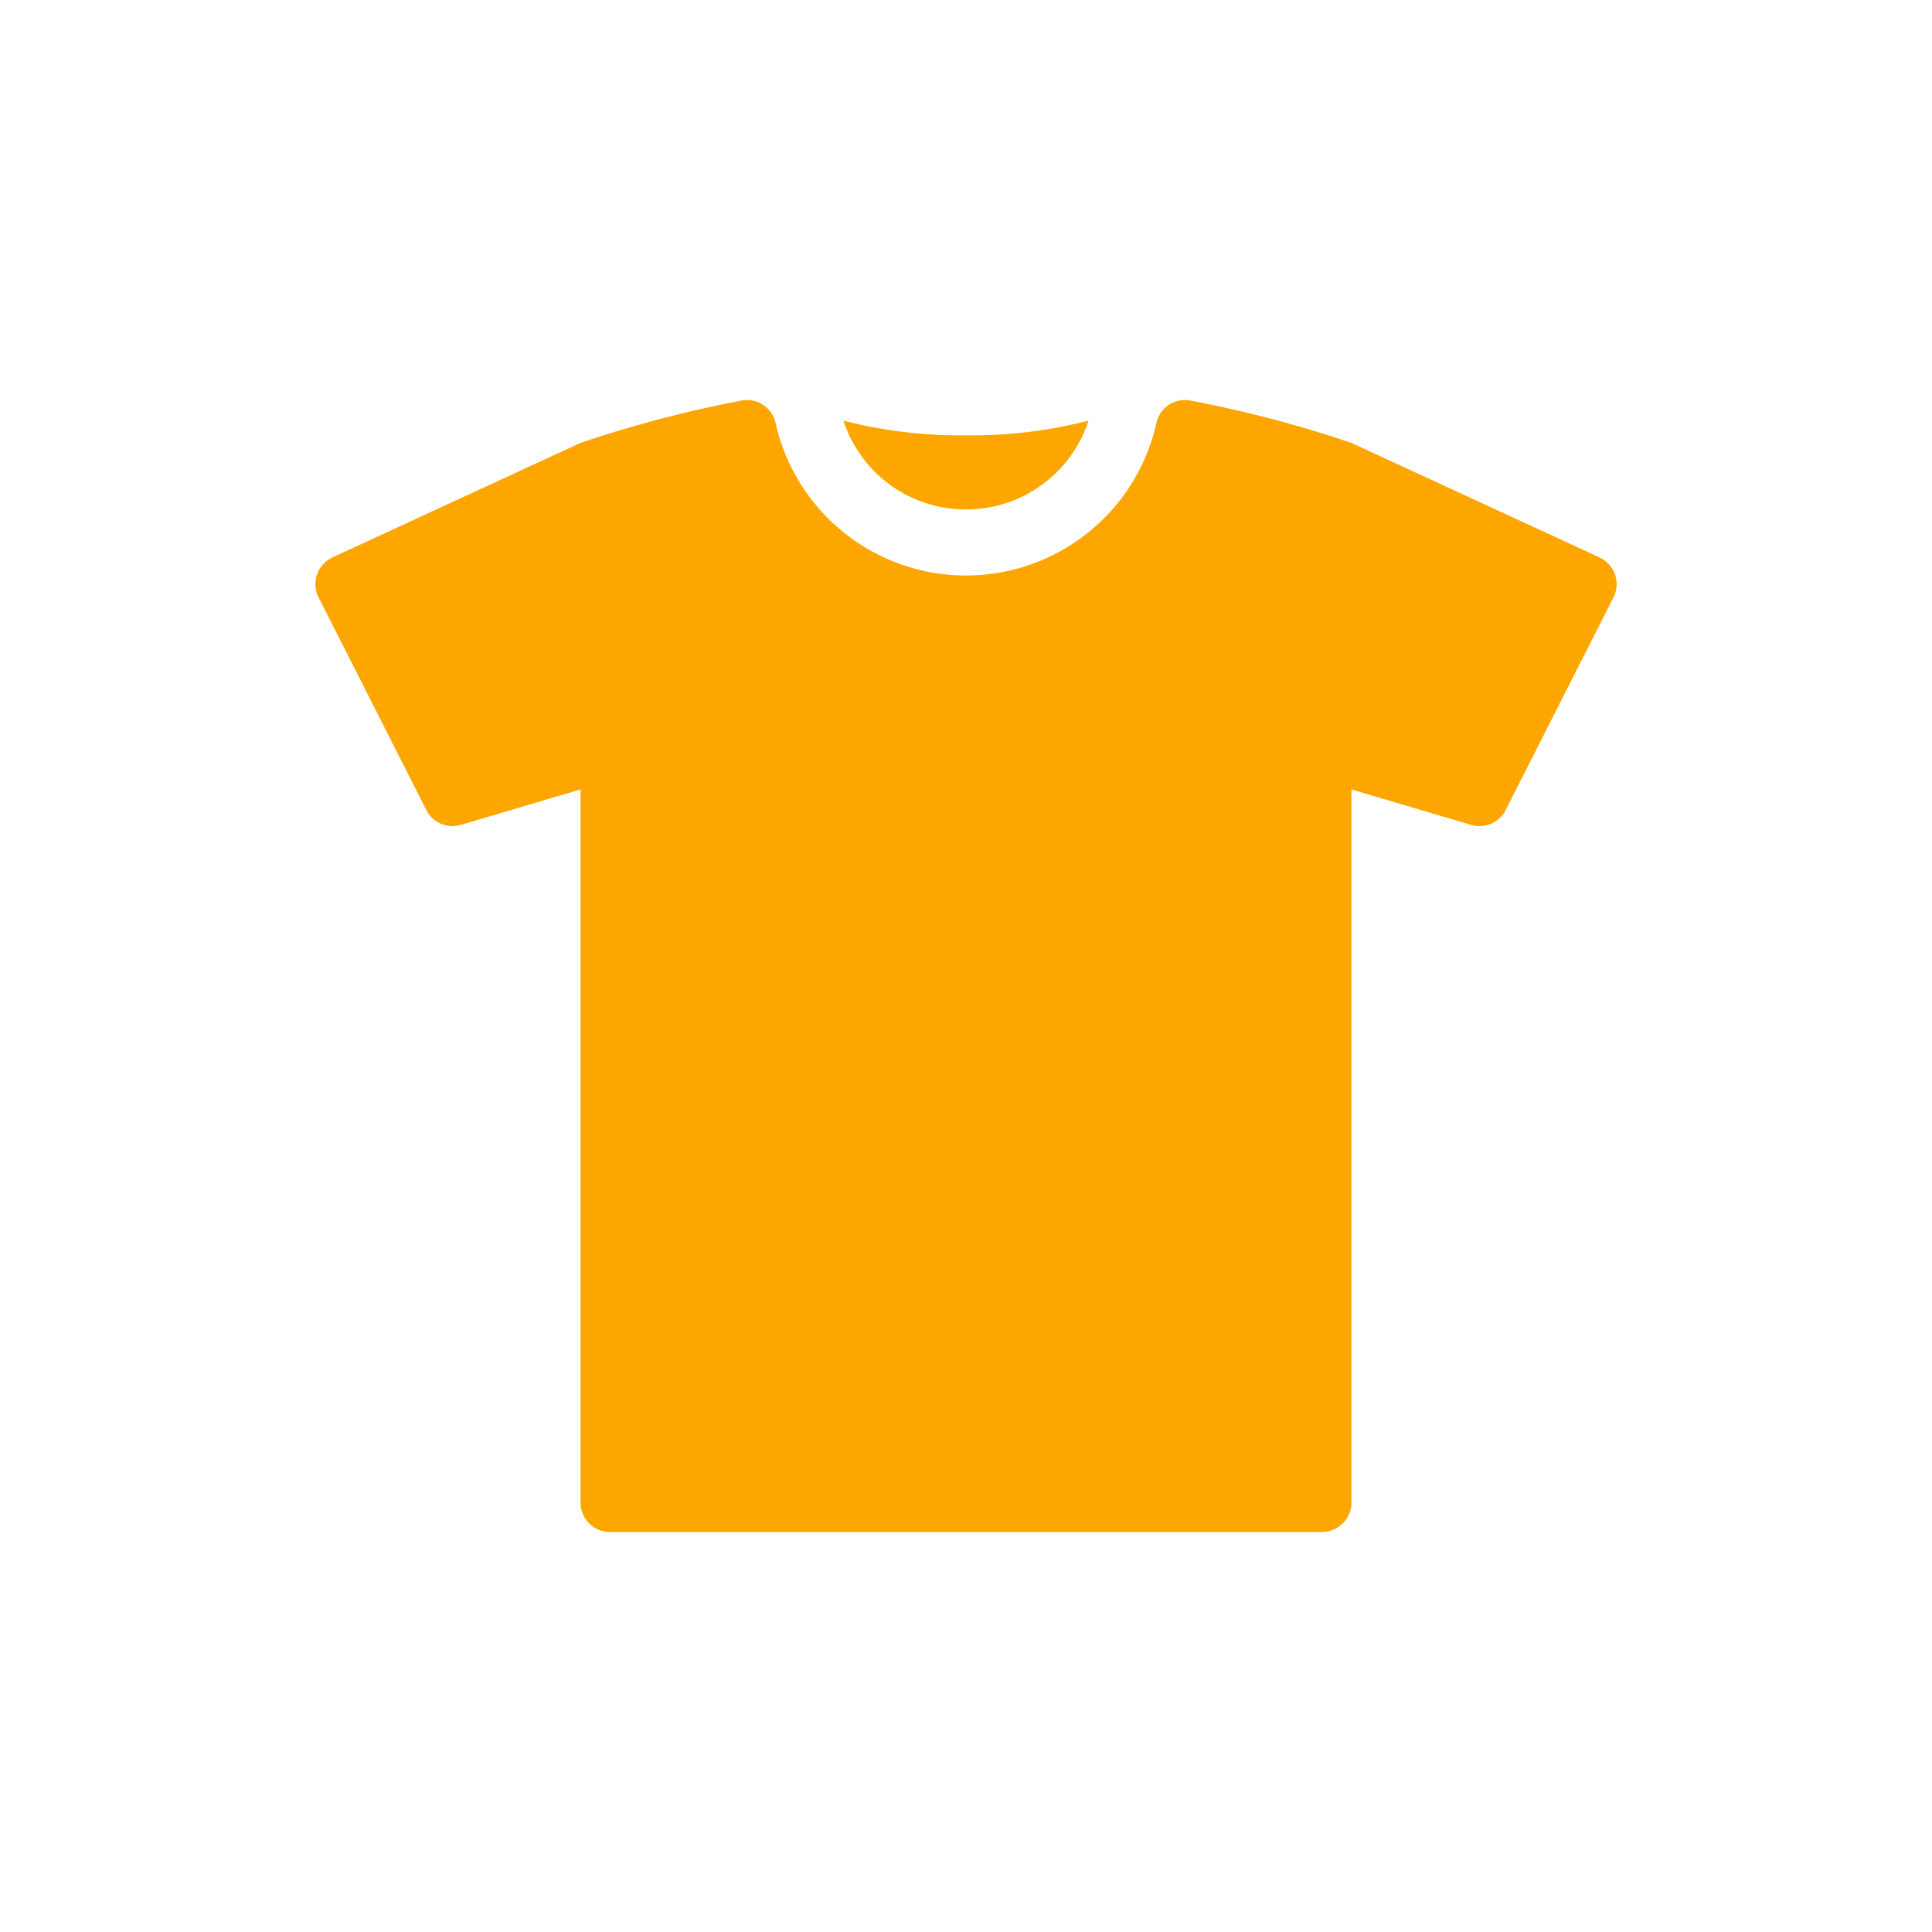 <svg xmlns="http://www.w3.org/2000/svg" viewBox="0 0 400 400" width="25" height="25"><defs><clipPath id="a"><path d="M0 0H400V400H0z"/></clipPath></defs><g fill="#fea600" clip-path="url(#a)" data-name="tricka – 1"><path d="M145.3 42.291a26.633 26.633 0 0 0 25.37-18.386 98.105 98.105 0 0 1-25.37 3.049 98.091 98.091 0 0 1-25.368-3.049A26.63 26.63 0 0 0 145.3 42.291Z" data-name="Path 39" transform="translate(65.298 63.599) translate(-10.601 -.414)"/><path d="M269.069 55.337a6.173 6.173 0 0 0-3.21-3.531L214.5 28.1a248.391 248.391 0 0 0-33.3-8.761 6.123 6.123 0 0 0-1.178-.115 6.034 6.034 0 0 0-5.894 4.738 40.4 40.4 0 0 1-78.855 0 6.043 6.043 0 0 0-5.894-4.738 6.123 6.123 0 0 0-1.178.115A249.342 249.342 0 0 0 54.89 28.1L3.545 51.805a6.043 6.043 0 0 0-3.2 3.531 5.992 5.992 0 0 0 .322 4.756l22.3 44.005a6.054 6.054 0 0 0 7.161 3.084l24.766-7.34v147.653a6.1 6.1 0 0 0 6.1 6.088h147.423a6.094 6.094 0 0 0 6.08-6.088V99.843l24.783 7.34a6.054 6.054 0 0 0 7.161-3.084l22.306-44.005a6.11 6.11 0 0 0 .322-4.757Z" data-name="Path 40" transform="translate(65.298 63.599)"/></g></svg>